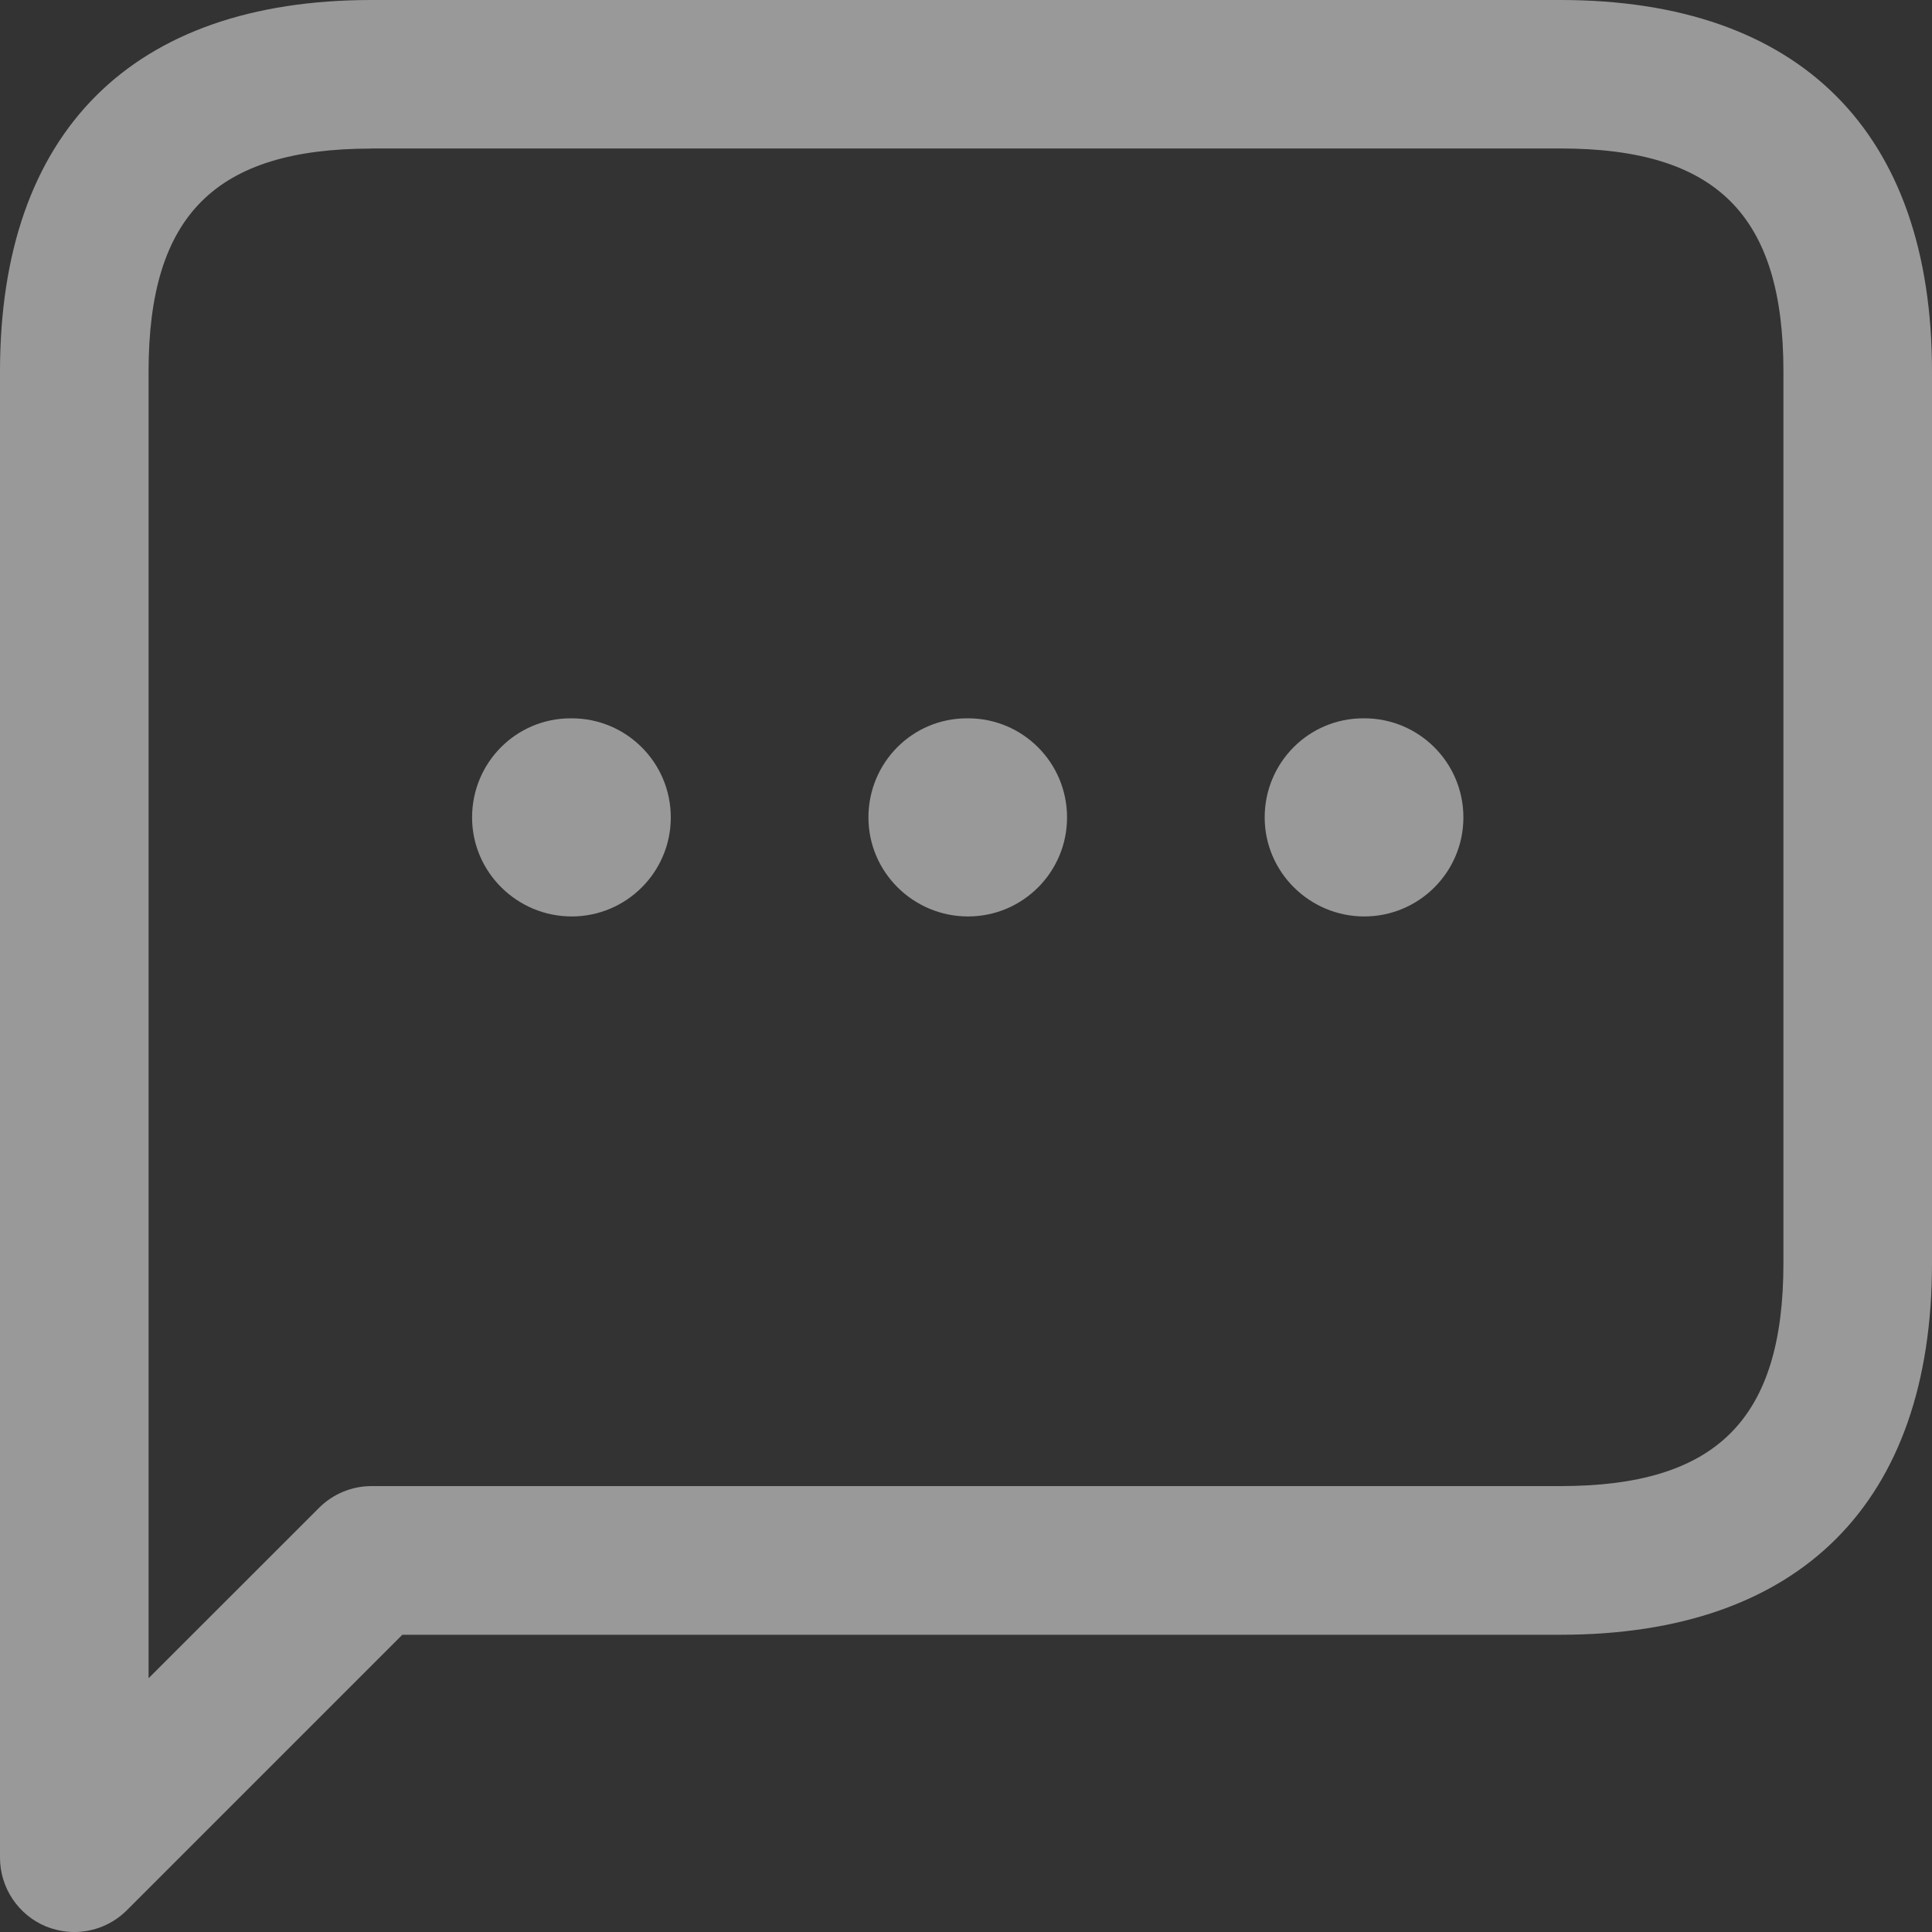 <svg width="20" height="20" viewBox="0 0 20 20" fill="none" xmlns="http://www.w3.org/2000/svg">
<rect x="0" y="0" width="20" height="20" fill="#333333" stroke="none"/>
<path opacity="0.5" d="M0.769 20C0.67 20 0.57 19.98 0.475 19.942C0.188 19.823 0 19.541 0 19.231V3.846C0 1.366 1.366 0 3.846 0H16.154C18.634 0 20 1.366 20 3.846V13.077C20 15.557 18.634 16.923 16.154 16.923H4.165L1.314 19.774C1.166 19.922 0.969 20 0.769 20ZM3.846 1.538C2.229 1.538 1.538 2.229 1.538 3.846V17.373L3.303 15.609C3.447 15.465 3.642 15.384 3.846 15.384H16.154C17.771 15.384 18.462 14.693 18.462 13.076V3.845C18.462 2.228 17.771 1.537 16.154 1.537H3.846V1.538ZM11.046 8.462C11.046 7.895 10.588 7.436 10.021 7.436H10.01C9.444 7.436 8.99 7.895 8.99 8.462C8.99 9.028 9.454 9.487 10.021 9.487C10.587 9.487 11.046 9.028 11.046 8.462ZM15.149 8.462C15.149 7.895 14.69 7.436 14.123 7.436H14.113C13.547 7.436 13.092 7.895 13.092 8.462C13.092 9.028 13.557 9.487 14.123 9.487C14.689 9.487 15.149 9.028 15.149 8.462ZM6.944 8.462C6.944 7.895 6.485 7.436 5.918 7.436H5.908C5.342 7.436 4.887 7.895 4.887 8.462C4.887 9.028 5.352 9.487 5.918 9.487C6.484 9.487 6.944 9.028 6.944 8.462Z" fill="white"/>
</svg>
